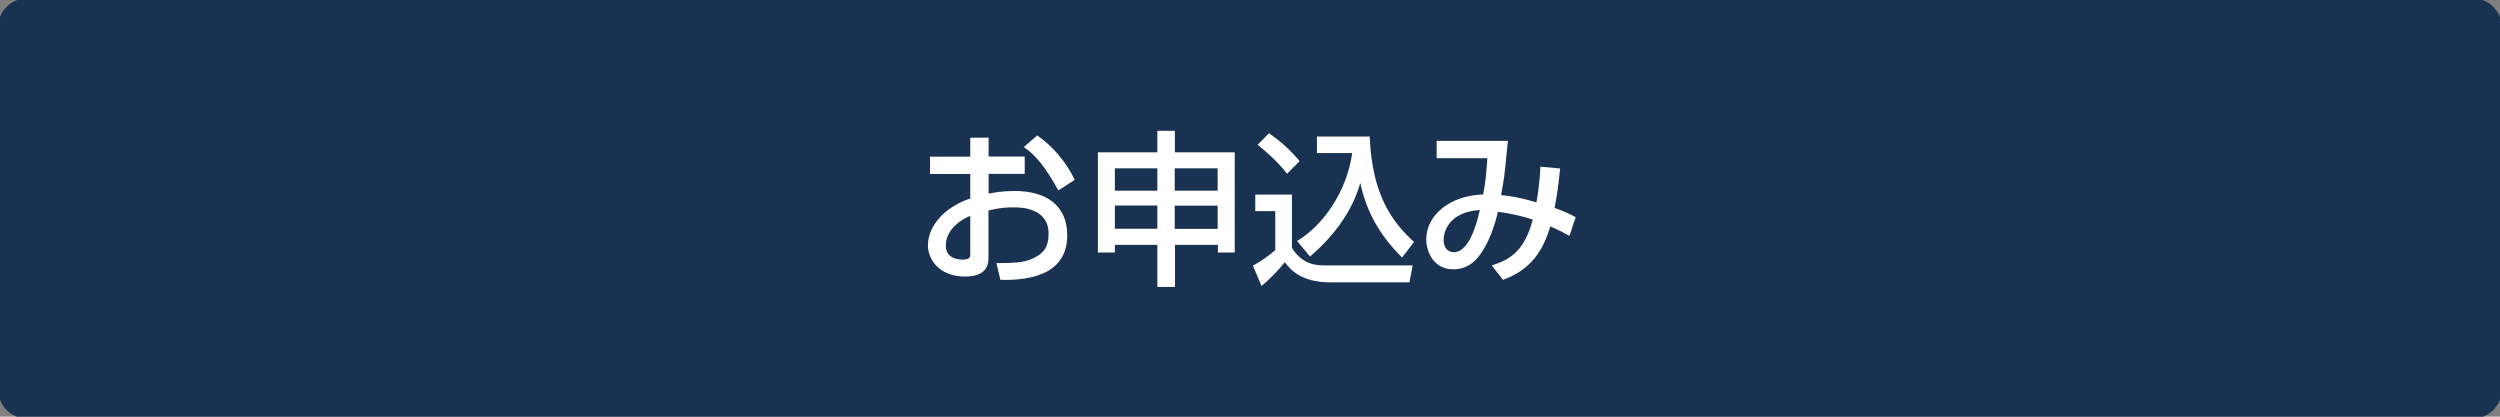 <?xml version="1.0" encoding="utf-8"?>
<!-- Generator: Adobe Illustrator 27.4.1, SVG Export Plug-In . SVG Version: 6.00 Build 0)  -->
<svg version="1.1" id="レイヤー_1" xmlns="http://www.w3.org/2000/svg" xmlns:xlink="http://www.w3.org/1999/xlink" x="0px"
	 y="0px" viewBox="0 0 180 30" style="enable-background:new 0 0 180 30;" xml:space="preserve">
<rect x="0" y="0" width="180" height="30" fill="#808080" stroke="none"/>
<style type="text/css">
	.st0{fill:#1A3252;stroke:#1A3252;stroke-miterlimit:10;}
	.st1{fill:#FFFFFF;}
</style>
<g>
	<path class="st0" d="M1.96,29.64c-0.88,0-1.6-0.72-1.6-1.6V1.97c0-0.88,0.72-1.6,1.6-1.6h176.07c0.88,0,1.6,0.72,1.6,1.6v26.07
		c0,0.88-0.72,1.6-1.6,1.6H1.96z"/>
</g>
<g>
	<path class="st1" d="M69.86,9.91h1.32v1.36h2.6v1.25h-2.6v1.42c0.37-0.07,0.97-0.19,1.88-0.19c2.27,0,3.78,1.04,3.78,3.19
		c0,2.69-2.42,3.27-4.81,3.21l-0.29-1.21c1.56,0.01,2.23-0.07,2.91-0.48c0.48-0.28,0.85-0.67,0.85-1.62c0-1.91-2.04-1.91-2.54-1.91
		c-0.92,0-1.5,0.16-1.79,0.23v3.35c0,0.41,0,1.4-1.7,1.4c-1.91,0-2.66-1.31-2.66-2.23c0-1.51,1.34-2.83,3.05-3.39v-1.76h-2.9v-1.25
		h2.9V9.91z M69.86,15.54c-1.35,0.58-1.76,1.45-1.76,2.15c0,0.95,0.94,1,1.2,1c0.56,0,0.56-0.19,0.56-0.42
		C69.86,18.27,69.86,15.54,69.86,15.54z M74.68,9.75c1.1,0.77,2.09,1.9,2.7,3.2l-1.18,0.76c-0.94-1.7-1.66-2.57-2.49-3.12
		L74.68,9.75z"/>
	<path class="st1" d="M83.33,20.66v-3.03h-3.06v0.55h-1.22v-7.21h4.28V9.42h1.26v1.55h4.31v7.21h-1.21v-0.55H84.6v3.03
		C84.6,20.66,83.33,20.66,83.33,20.66z M80.27,13.73h3.06v-1.61h-3.06V13.73z M80.27,16.47h3.06V14.8h-3.06V16.47z M84.58,12.12
		v1.61h3.09v-1.61H84.58z M84.58,14.81v1.67h3.09v-1.67C87.67,14.81,84.58,14.81,84.58,14.81z"/>
	<path class="st1" d="M90.38,14.01h2.64v3.84c0.79,1.26,1.8,1.26,2.54,1.26h6.15l-0.23,1.22h-5.65c-2.18,0-2.92-0.92-3.32-1.45
		c-0.49,0.61-1.15,1.28-1.68,1.71l-0.62-1.46c0.58-0.32,1.09-0.68,1.61-1.12V15.2h-1.44C90.38,15.2,90.38,14.01,90.38,14.01z
		 M91.37,9.59c0.86,0.62,1.49,1.16,2.2,2.01l-0.9,0.91c-0.8-1.03-1.73-1.77-2.12-2.09L91.37,9.59z M93.39,17.35
		c1.85-1.1,3.57-3.51,3.97-6.33h-2.54V9.83h3.8c0.16,4.19,1.62,6.17,3.19,7.59l-0.86,1.12c-1.9-1.88-2.63-3.66-3.01-5.36
		c-0.62,2.17-2.03,3.93-3.62,5.29L93.39,17.35z"/>
	<path class="st1" d="M112.33,12.13c-0.14,1.44-0.25,2.03-0.4,2.84c0.79,0.29,1.03,0.4,1.52,0.67L113,16.98
		c-0.3-0.17-0.88-0.47-1.38-0.68c-0.52,1.75-1.38,3.11-3.41,3.85l-0.8-1.04c1.26-0.41,2.33-0.96,2.95-3.3
		c-0.61-0.2-1.45-0.43-2.51-0.56c-0.2,0.86-0.61,2.24-1.42,3.26c-0.53,0.66-1.18,0.88-1.8,0.88c-1.43,0-1.94-1.29-1.94-2.16
		c0-1.68,1.62-3.15,4.1-3.23c0.18-0.96,0.22-1.5,0.3-2.61h-3.65v-1.25h5.13c-0.02,0.19-0.04,0.37-0.2,1.98
		c-0.07,0.71-0.2,1.46-0.29,1.92c0.83,0.1,1.44,0.2,2.54,0.53c0.04-0.17,0.23-1.25,0.29-2.57L112.33,12.13z M103.94,17.27
		c0,0.61,0.34,0.89,0.73,0.89c1.12,0,1.66-2.09,1.88-3.04C104.3,15.26,103.94,16.71,103.94,17.27z"/>
</g>
</svg>

